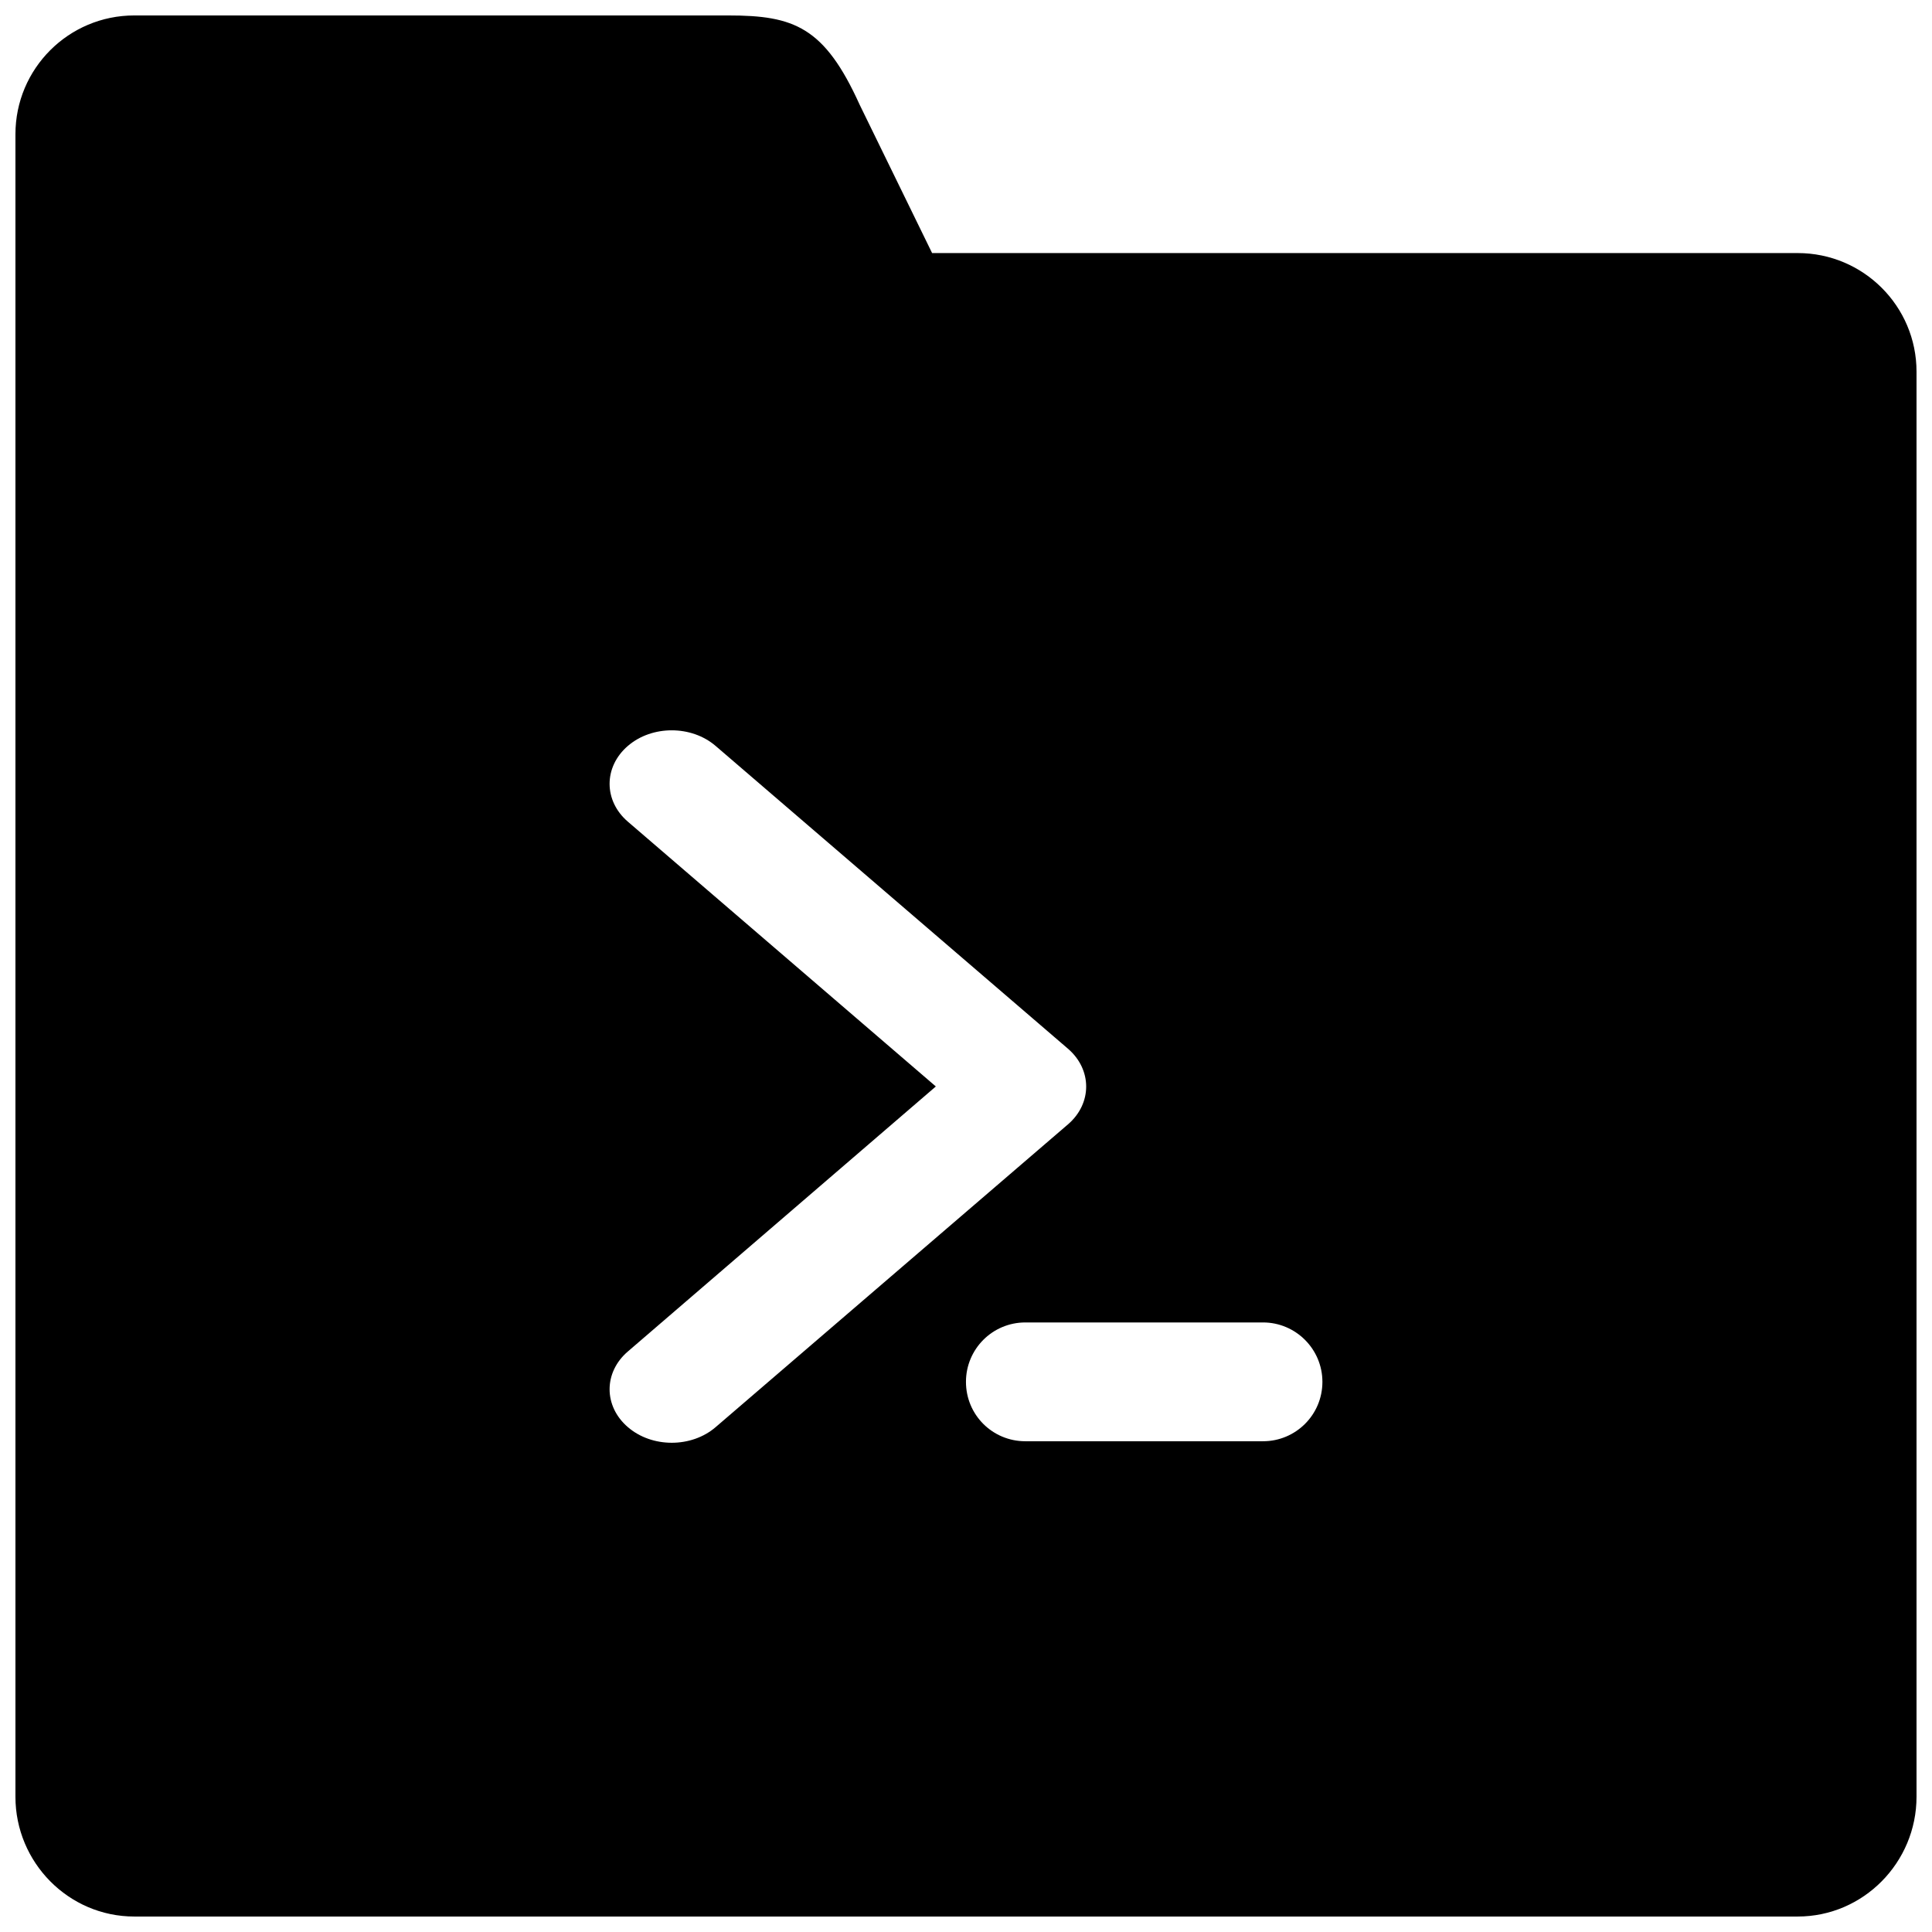 <?xml version="1.0" encoding="UTF-8"?>
<!-- Uploaded to: ICON Repo, www.iconrepo.com, Generator: ICON Repo Mixer Tools -->
<svg width="800px" height="800px" version="1.1" viewBox="144 144 512 512" xmlns="http://www.w3.org/2000/svg">
 <defs>
  <clipPath id="a">
   <path d="m148.09 148.09h503.81v503.81h-503.81z"/>
  </clipPath>
 </defs>
 <g clip-path="url(#a)">
  <path d="m620.41 211.07h-229.39l-19.191-39.297c-9.352-20.672-17.414-23.68-34.809-23.68h-157.44c-17.398 0-31.488 14.09-31.488 31.488v440.58c0 17.414 14.09 31.738 31.488 31.738h440.83c17.398 0 31.488-14.328 31.488-31.738v-377.67c0-17.336-14.09-31.426-31.488-31.426zm-310.02 311.13c-6.453-5.543-6.453-14.516 0-20.043l81.617-70.234-81.617-70.172c-6.453-5.543-6.453-14.516 0-20.074 6.391-5.512 16.848-5.512 23.254 0l93.363 80.23c6.453 5.543 6.453 14.547 0 20.074l-93.363 80.23c-6.406 5.516-16.859 5.516-23.254-0.012zm168.32 3.746h-62.977c-8.738 0-15.742-7.008-15.742-15.742 0-8.676 7.008-15.742 15.742-15.742h62.977c8.676 0 15.742 7.07 15.742 15.742 0 8.738-7.066 15.742-15.742 15.742z"/>
 </g>
</svg>